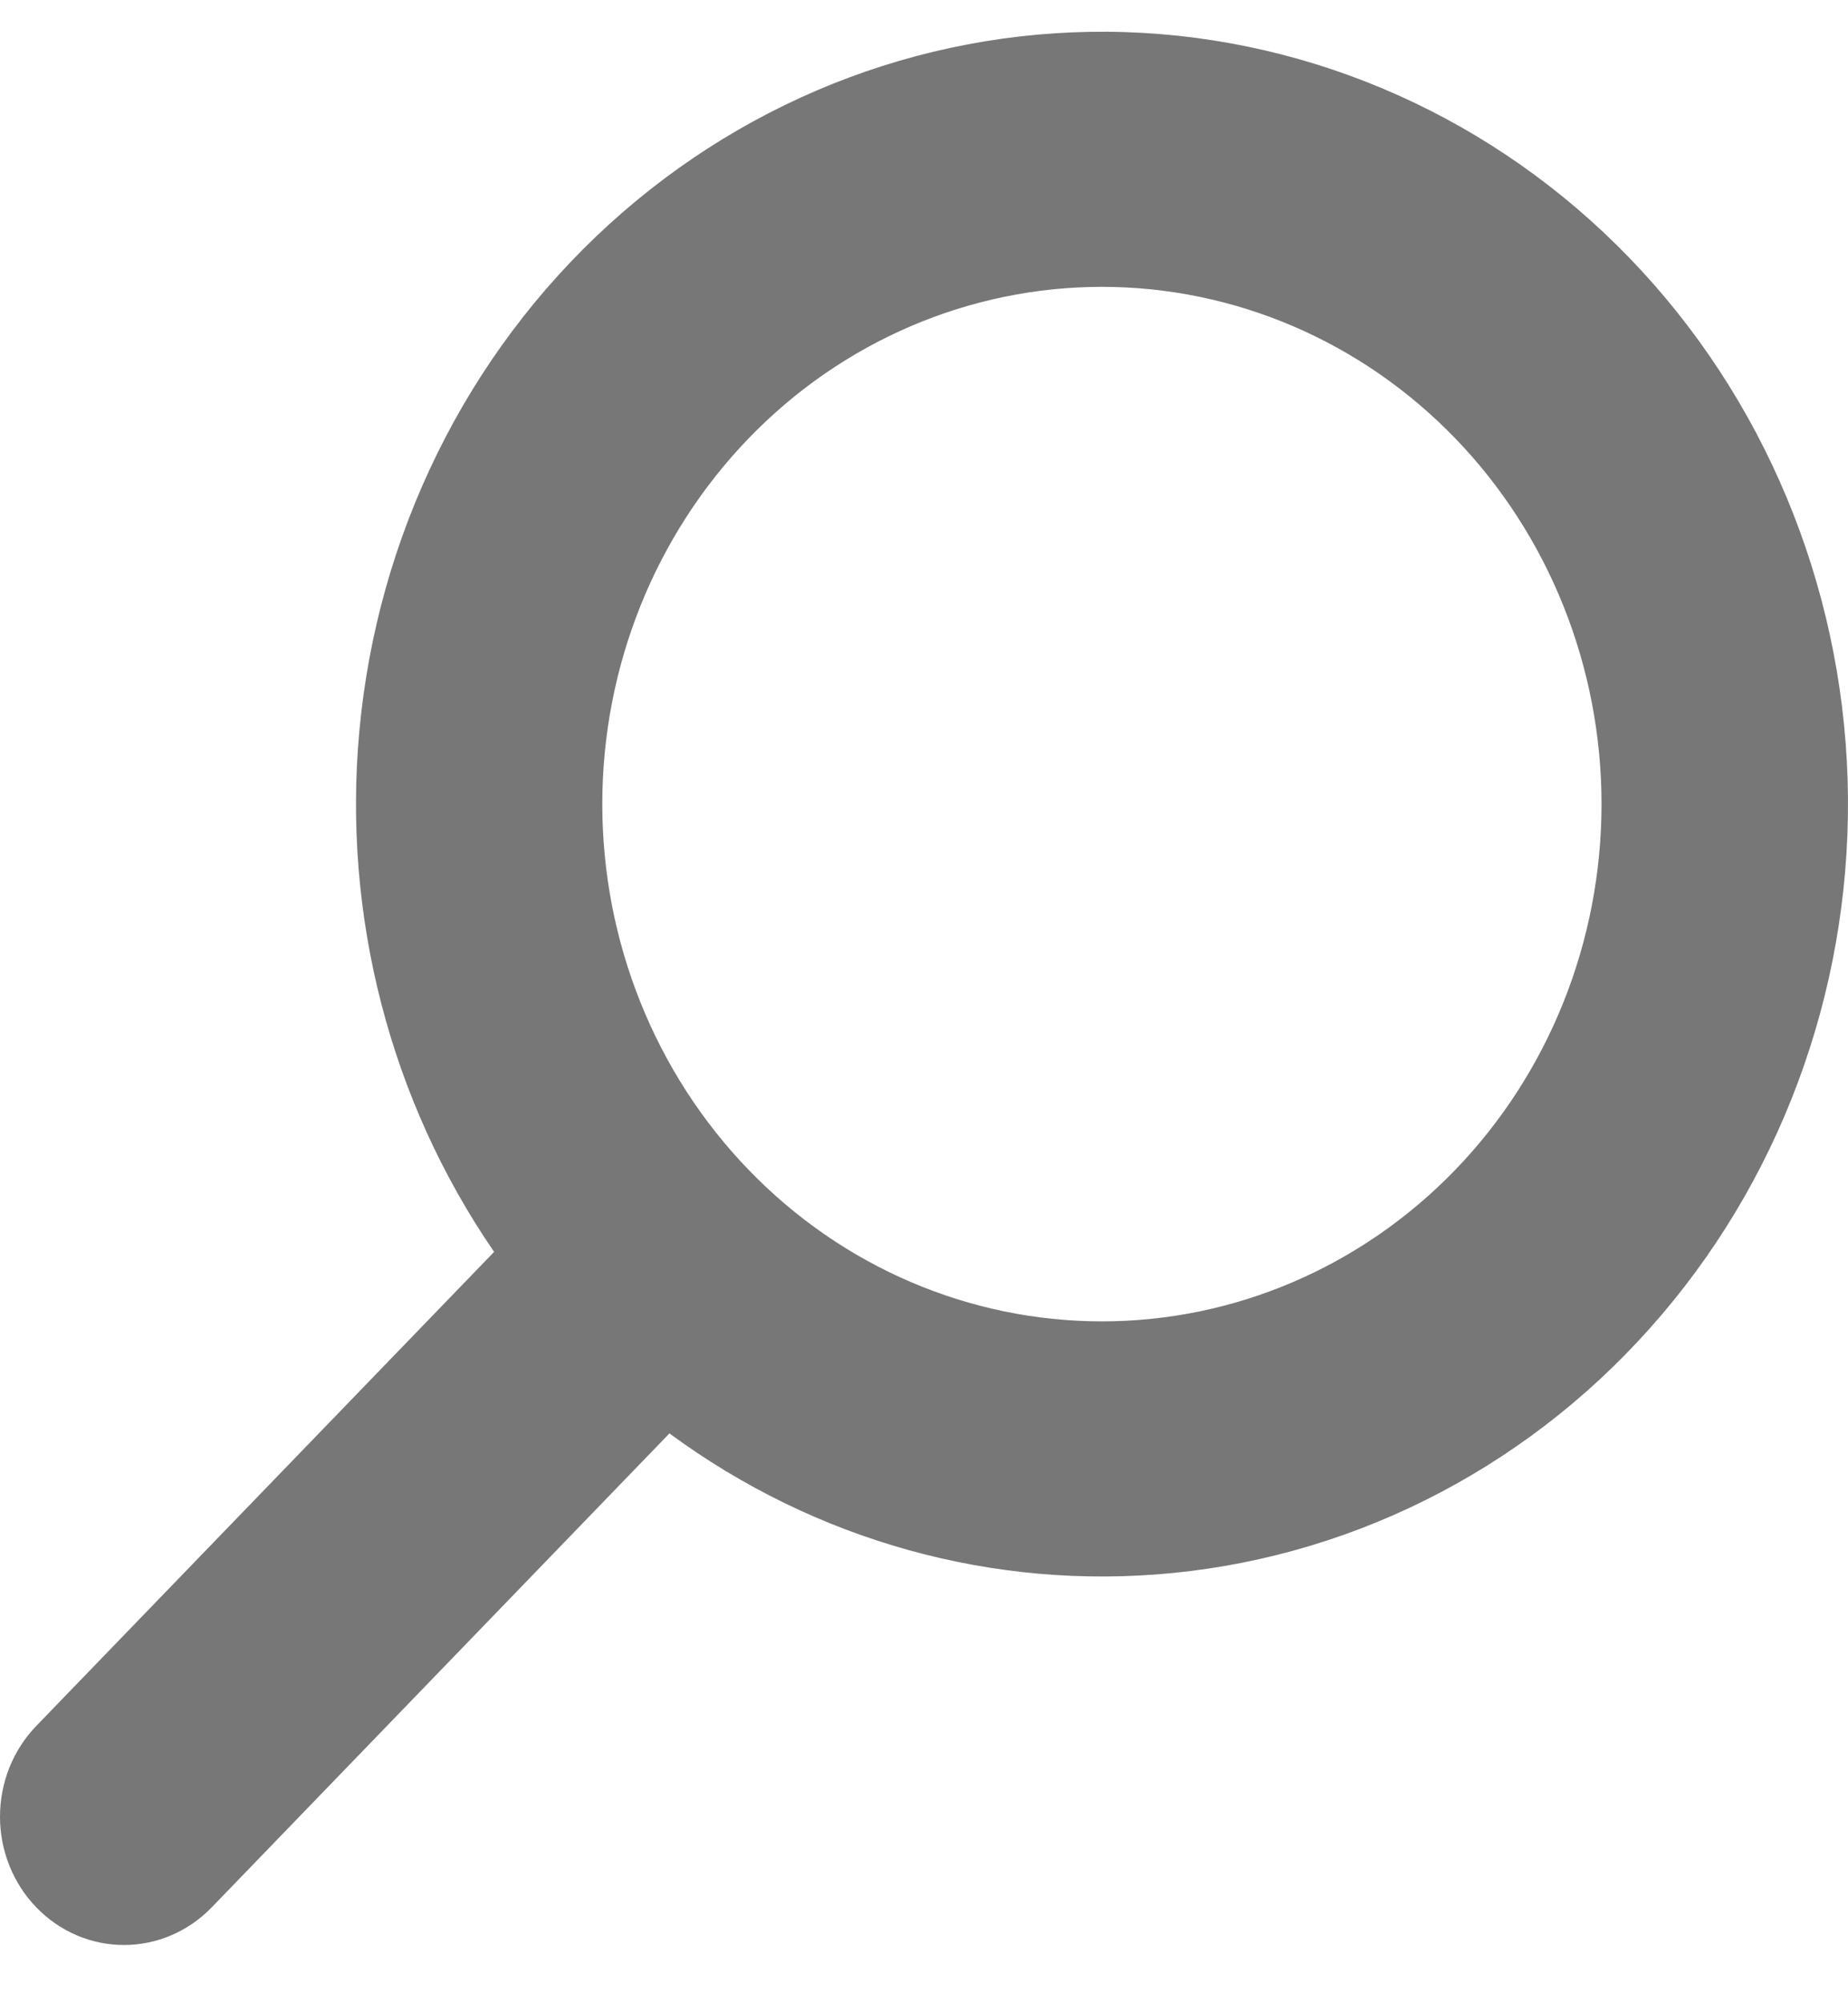 <svg width="24" height="26" viewBox="0 0 24 26" fill="none" xmlns="http://www.w3.org/2000/svg">
<path fill-rule="evenodd" clip-rule="evenodd" d="M4.667 9.488C4.446 11.89 5.07 14.289 6.417 16.248L0.471 22.401C0.169 22.713 -0 23.137 9.86183e-08 23.579C0 24.021 0.17 24.444 0.472 24.756C0.774 25.069 1.184 25.244 1.611 25.244C2.037 25.244 2.447 25.068 2.749 24.756L8.694 18.604C10.587 19.998 12.906 20.645 15.229 20.416C17.681 20.175 19.953 18.976 21.581 17.063C23.21 15.151 24.073 12.668 23.995 10.12C23.917 7.572 22.904 5.151 21.162 3.348C19.42 1.546 17.08 0.498 14.618 0.417C12.155 0.337 9.756 1.23 7.907 2.915C6.058 4.6 4.9 6.95 4.667 9.488ZM14.311 17.15C12.59 17.15 10.939 16.443 9.723 15.184C8.506 13.925 7.822 12.217 7.822 10.436C7.822 8.656 8.506 6.948 9.723 5.689C10.939 4.43 12.59 3.723 14.311 3.723C16.032 3.723 17.682 4.43 18.899 5.689C20.116 6.948 20.799 8.656 20.799 10.436C20.799 12.217 20.116 13.925 18.899 15.184C17.682 16.443 16.032 17.15 14.311 17.15Z" fill="#777777"/>
</svg>
